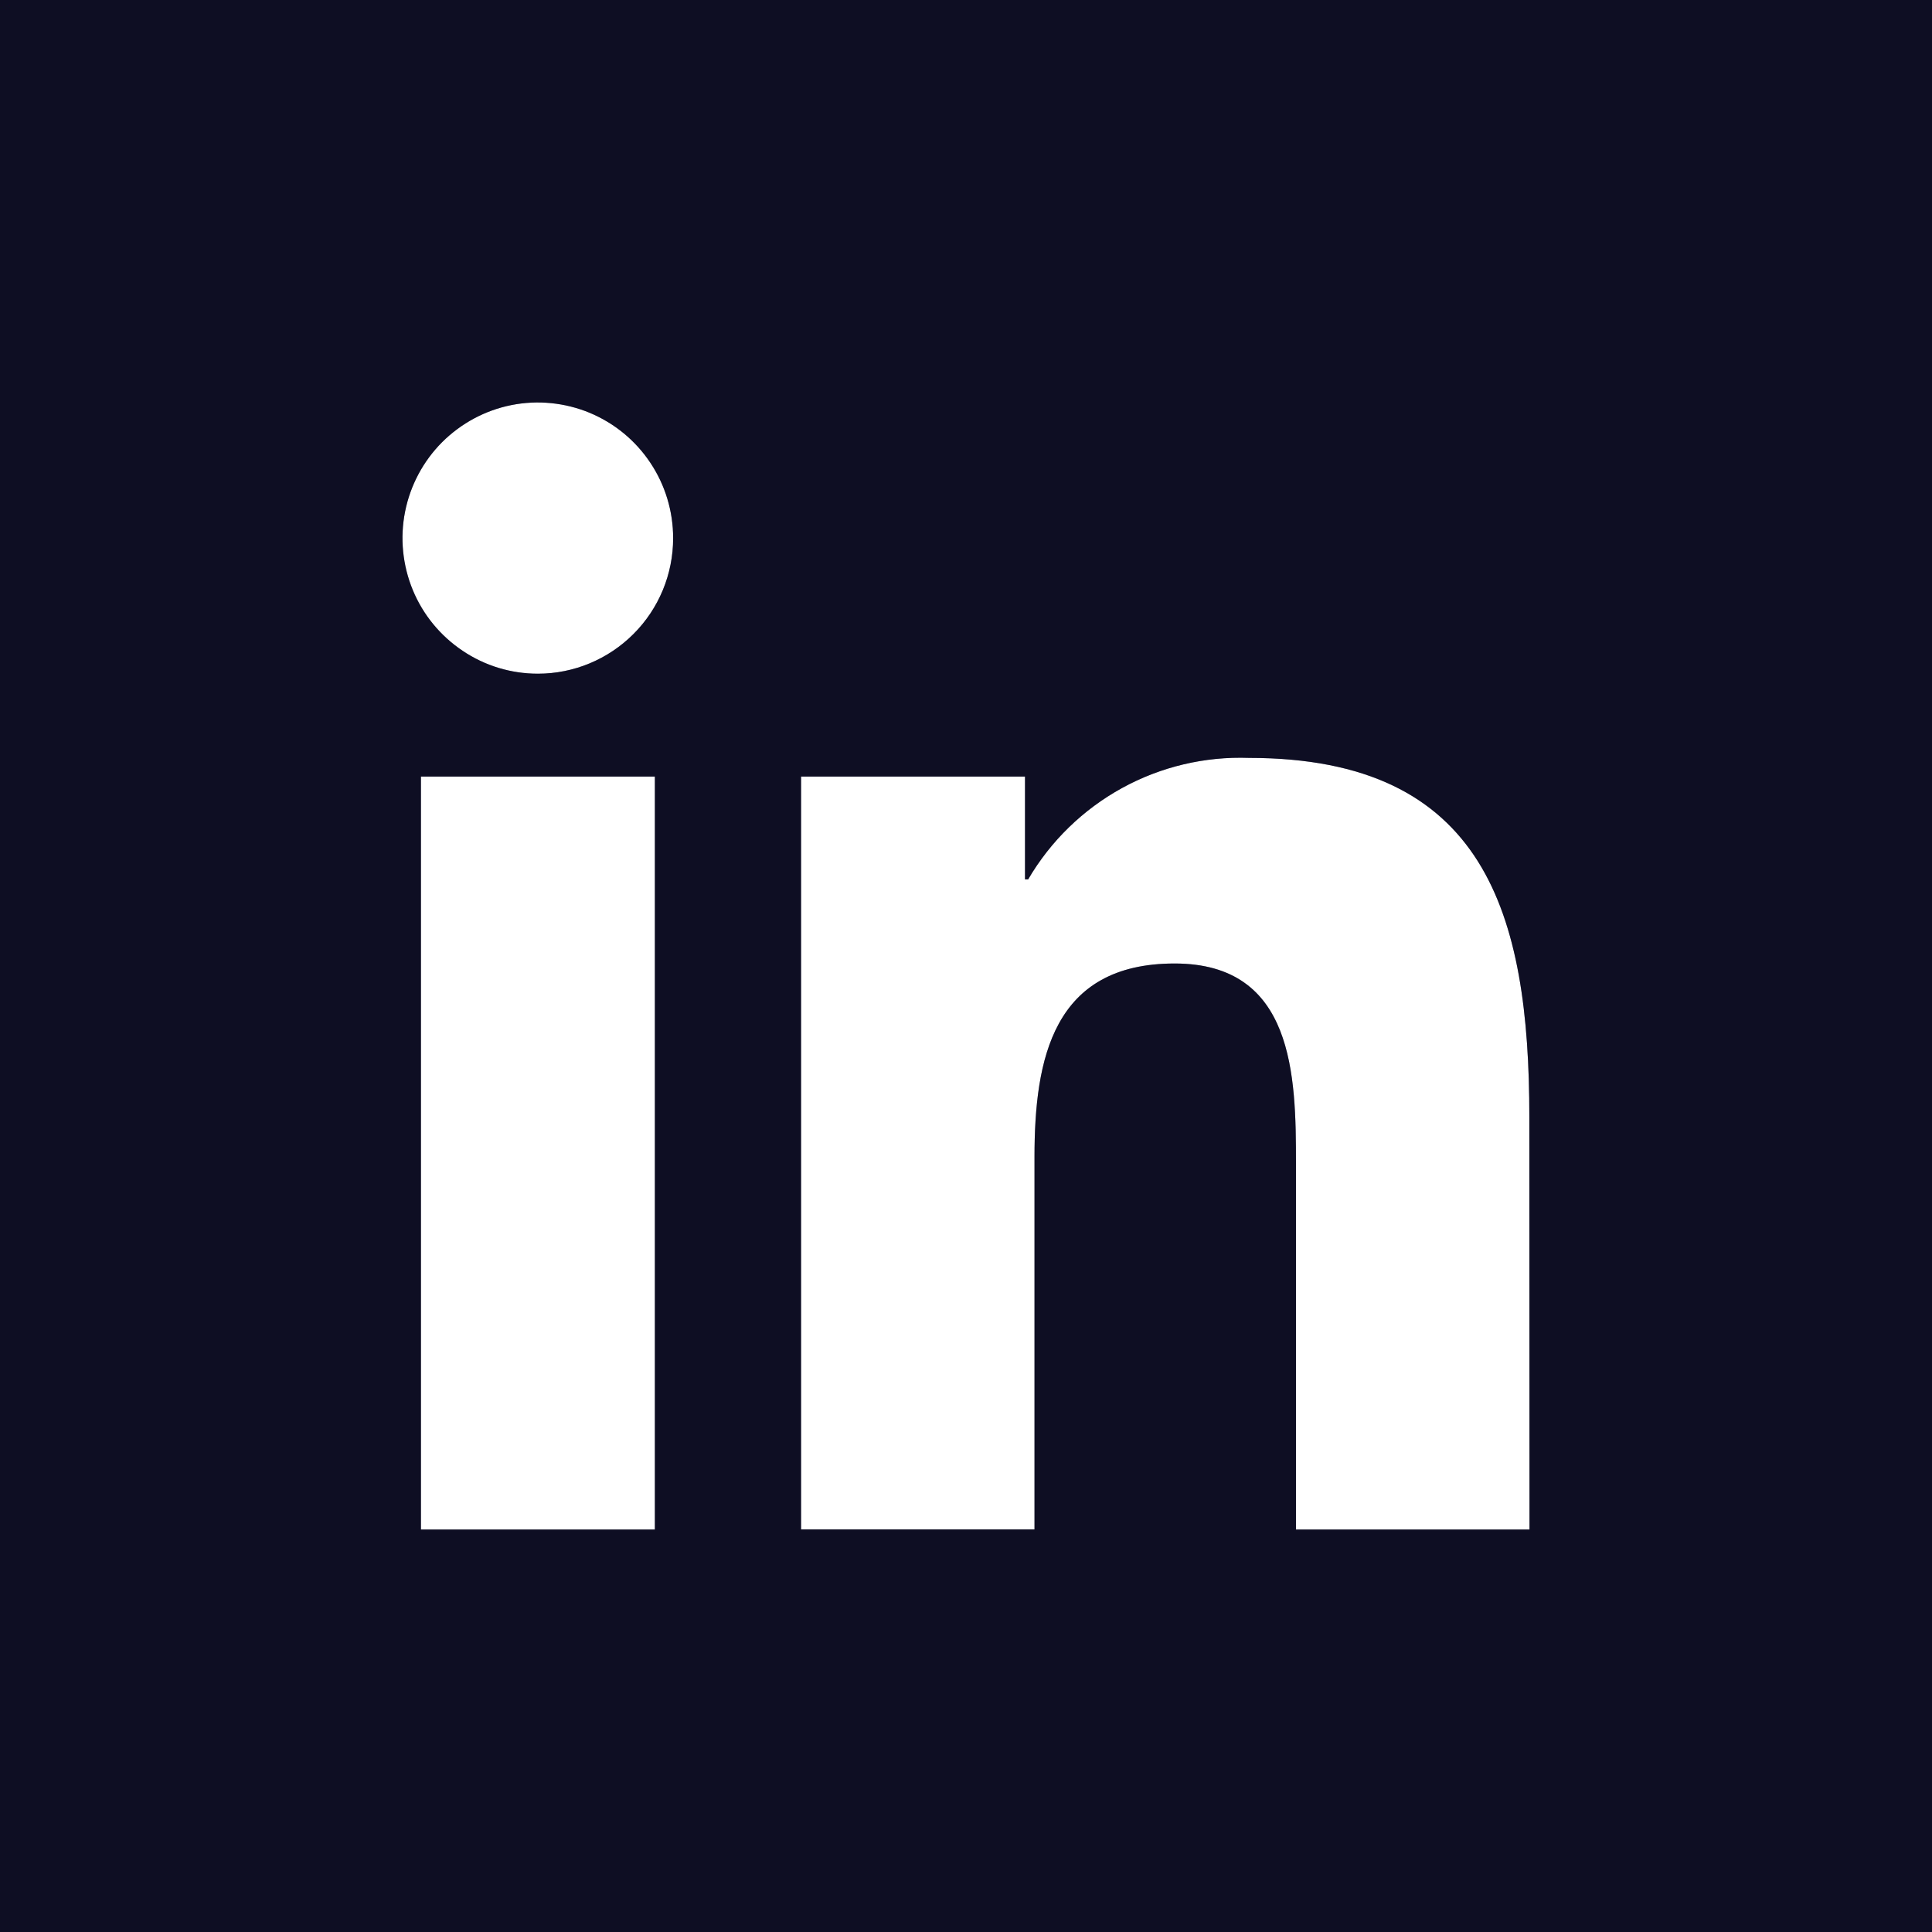 <svg width="36" height="36" viewBox="0 0 24 24" fill="none" xmlns="http://www.w3.org/2000/svg">
<rect width="24" height="24" fill="white"/>
<path fill-rule="evenodd" clip-rule="evenodd" d="M24 0H0V24H24V0ZM5.229 19H8.131H8.135V9.647H5.229V19ZM5.748 8.085C6.024 8.271 6.349 8.369 6.682 8.369C7.127 8.369 7.555 8.191 7.87 7.875C8.185 7.56 8.362 7.132 8.362 6.685C8.362 6.352 8.264 6.026 8.079 5.749C7.895 5.472 7.632 5.256 7.325 5.128C7.018 5.001 6.679 4.967 6.353 5.032C6.027 5.097 5.728 5.258 5.492 5.493C5.257 5.729 5.097 6.029 5.032 6.356C4.967 6.683 5.001 7.022 5.128 7.33C5.255 7.637 5.471 7.9 5.748 8.085ZM16.099 19H19L18.998 13.873C18.998 11.353 18.452 9.415 15.518 9.415C14.967 9.395 14.421 9.524 13.937 9.79C13.454 10.056 13.051 10.447 12.772 10.924H12.733V9.647H9.951V18.999H12.851V14.371C12.851 13.151 13.082 11.969 14.592 11.969C16.076 11.969 16.099 13.365 16.099 14.45V19Z" fill="#161637"/>
<path fill-rule="evenodd" clip-rule="evenodd" d="M24 0H0V24H24V0ZM5.229 19H8.131H8.135V9.647H5.229V19ZM5.748 8.085C6.024 8.271 6.349 8.369 6.682 8.369C7.127 8.369 7.555 8.191 7.87 7.875C8.185 7.56 8.362 7.132 8.362 6.685C8.362 6.352 8.264 6.026 8.079 5.749C7.895 5.472 7.632 5.256 7.325 5.128C7.018 5.001 6.679 4.967 6.353 5.032C6.027 5.097 5.728 5.258 5.492 5.493C5.257 5.729 5.097 6.029 5.032 6.356C4.967 6.683 5.001 7.022 5.128 7.33C5.255 7.637 5.471 7.9 5.748 8.085ZM16.099 19H19L18.998 13.873C18.998 11.353 18.452 9.415 15.518 9.415C14.967 9.395 14.421 9.524 13.937 9.79C13.454 10.056 13.051 10.447 12.772 10.924H12.733V9.647H9.951V18.999H12.851V14.371C12.851 13.151 13.082 11.969 14.592 11.969C16.076 11.969 16.099 13.365 16.099 14.45V19Z" fill="black" fill-opacity="0.2"/>
<path fill-rule="evenodd" clip-rule="evenodd" d="M24 0H0V24H24V0ZM5.229 19H8.131H8.135V9.647H5.229V19ZM5.748 8.085C6.024 8.271 6.349 8.369 6.682 8.369C7.127 8.369 7.555 8.191 7.87 7.875C8.185 7.56 8.362 7.132 8.362 6.685C8.362 6.352 8.264 6.026 8.079 5.749C7.895 5.472 7.632 5.256 7.325 5.128C7.018 5.001 6.679 4.967 6.353 5.032C6.027 5.097 5.728 5.258 5.492 5.493C5.257 5.729 5.097 6.029 5.032 6.356C4.967 6.683 5.001 7.022 5.128 7.33C5.255 7.637 5.471 7.9 5.748 8.085ZM16.099 19H19L18.998 13.873C18.998 11.353 18.452 9.415 15.518 9.415C14.967 9.395 14.421 9.524 13.937 9.79C13.454 10.056 13.051 10.447 12.772 10.924H12.733V9.647H9.951V18.999H12.851V14.371C12.851 13.151 13.082 11.969 14.592 11.969C16.076 11.969 16.099 13.365 16.099 14.45V19Z" fill="black" fill-opacity="0.2"/>
</svg>
